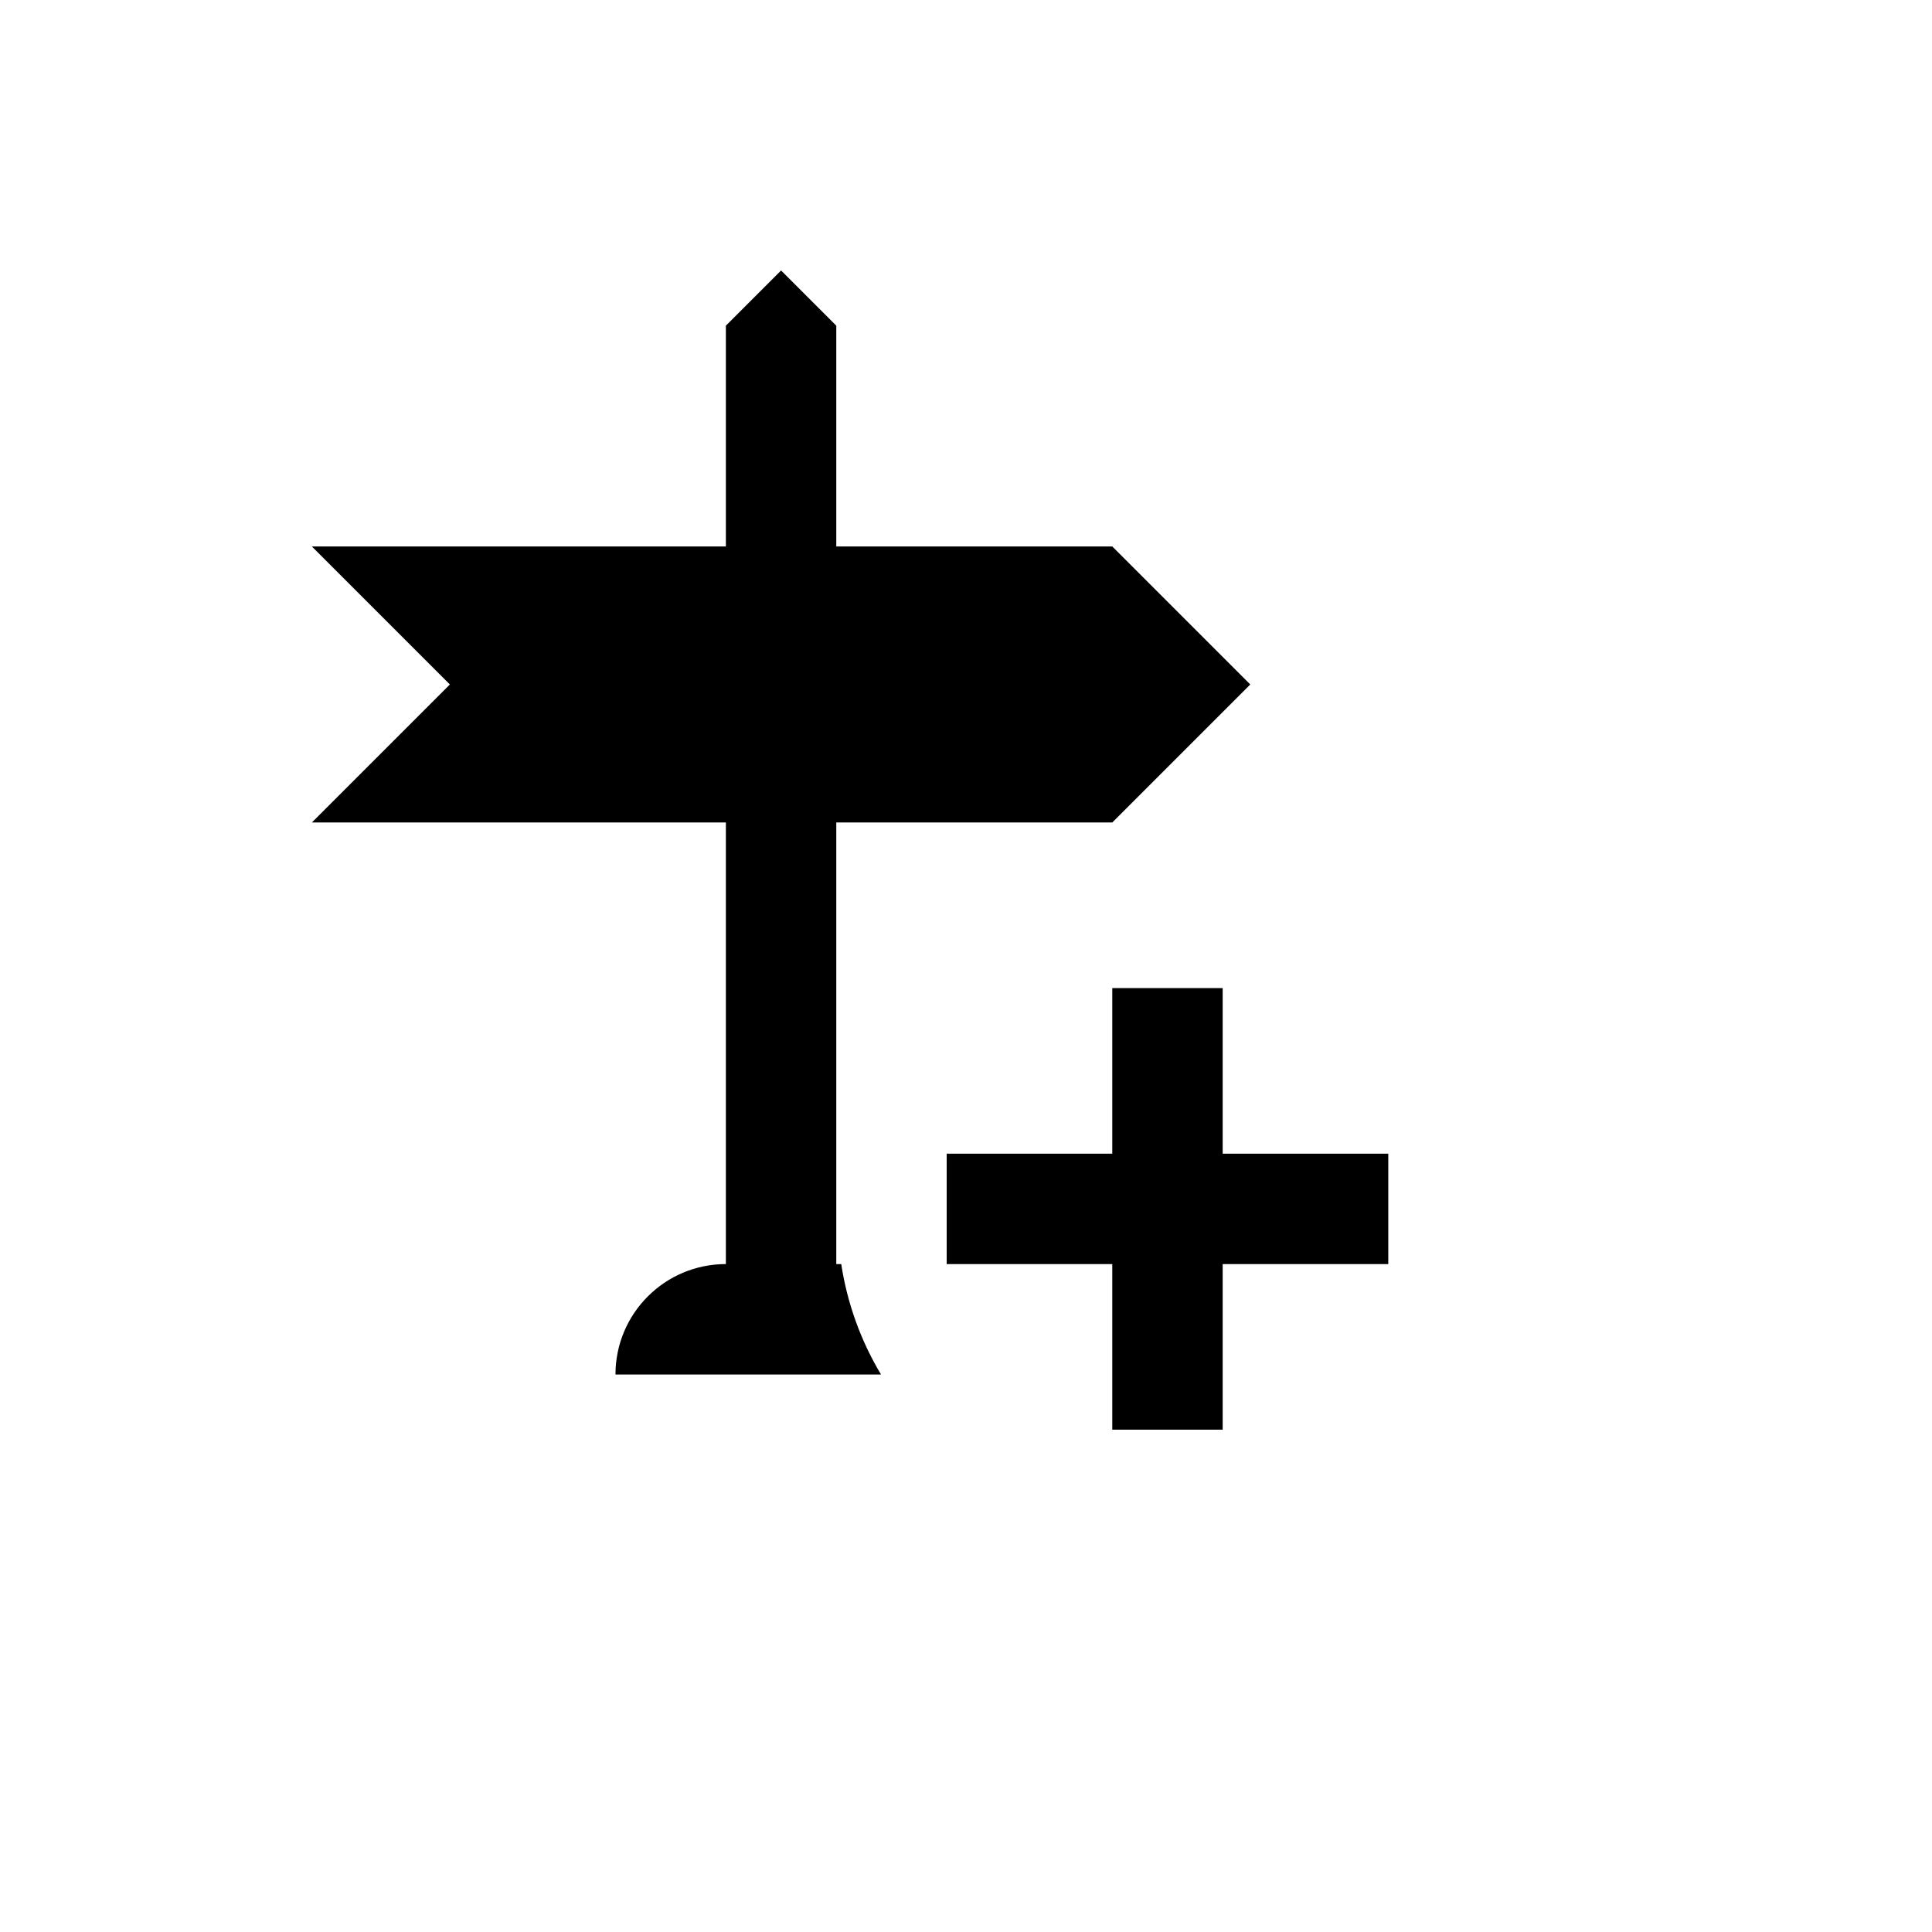 <svg xmlns="http://www.w3.org/2000/svg" version="1.1" xmlns:xlink="http://www.w3.org/1999/xlink" width="100%" height="100%" id="svgWorkerArea" viewBox="-25 -25 625 625" xmlns:idraw="https://idraw.muisca.co" style="background: white;"><defs id="defsdoc"><pattern id="patternBool" x="0" y="0" width="10" height="10" patternUnits="userSpaceOnUse" patternTransform="rotate(35)"><circle cx="5" cy="5" r="4" style="stroke: none;fill: #ff000070;"></circle></pattern></defs><g id="fileImp-334409380" class="cosito"><path id="pathImp-95977839" class="grouped" d="M245.536 383.929C245.536 383.929 247.143 383.929 247.143 383.929 249.066 396.555 253.432 408.688 260 419.643 260 419.643 174.107 419.643 174.107 419.643 174.107 399.918 190.096 383.929 209.821 383.929 209.821 383.929 209.821 241.071 209.821 241.071 209.821 241.071 75.893 241.071 75.893 241.071 75.893 241.071 120.536 196.429 120.536 196.429 120.536 196.429 75.893 151.786 75.893 151.786 75.893 151.786 209.821 151.786 209.821 151.786 209.821 151.786 209.821 80.357 209.821 80.357 209.821 80.357 227.679 62.5 227.679 62.5 227.679 62.5 245.536 80.357 245.536 80.357 245.536 80.357 245.536 151.786 245.536 151.786 245.536 151.786 334.822 151.786 334.822 151.786 334.822 151.786 379.464 196.429 379.464 196.429 379.464 196.429 334.822 241.071 334.822 241.071 334.822 241.071 245.536 241.071 245.536 241.071M334.822 294.643C334.822 294.643 334.822 348.214 334.822 348.214 334.822 348.214 281.25 348.214 281.25 348.214 281.25 348.214 281.25 383.929 281.25 383.929 281.25 383.929 334.822 383.929 334.822 383.929 334.822 383.929 334.822 437.5 334.822 437.5 334.822 437.5 370.536 437.5 370.536 437.5 370.536 437.5 370.536 383.929 370.536 383.929 370.536 383.929 424.107 383.929 424.107 383.929 424.107 383.929 424.107 348.214 424.107 348.214 424.107 348.214 370.536 348.214 370.536 348.214 370.536 348.214 370.536 294.643 370.536 294.643 370.536 294.643 334.822 294.643 334.822 294.643"></path></g></svg>